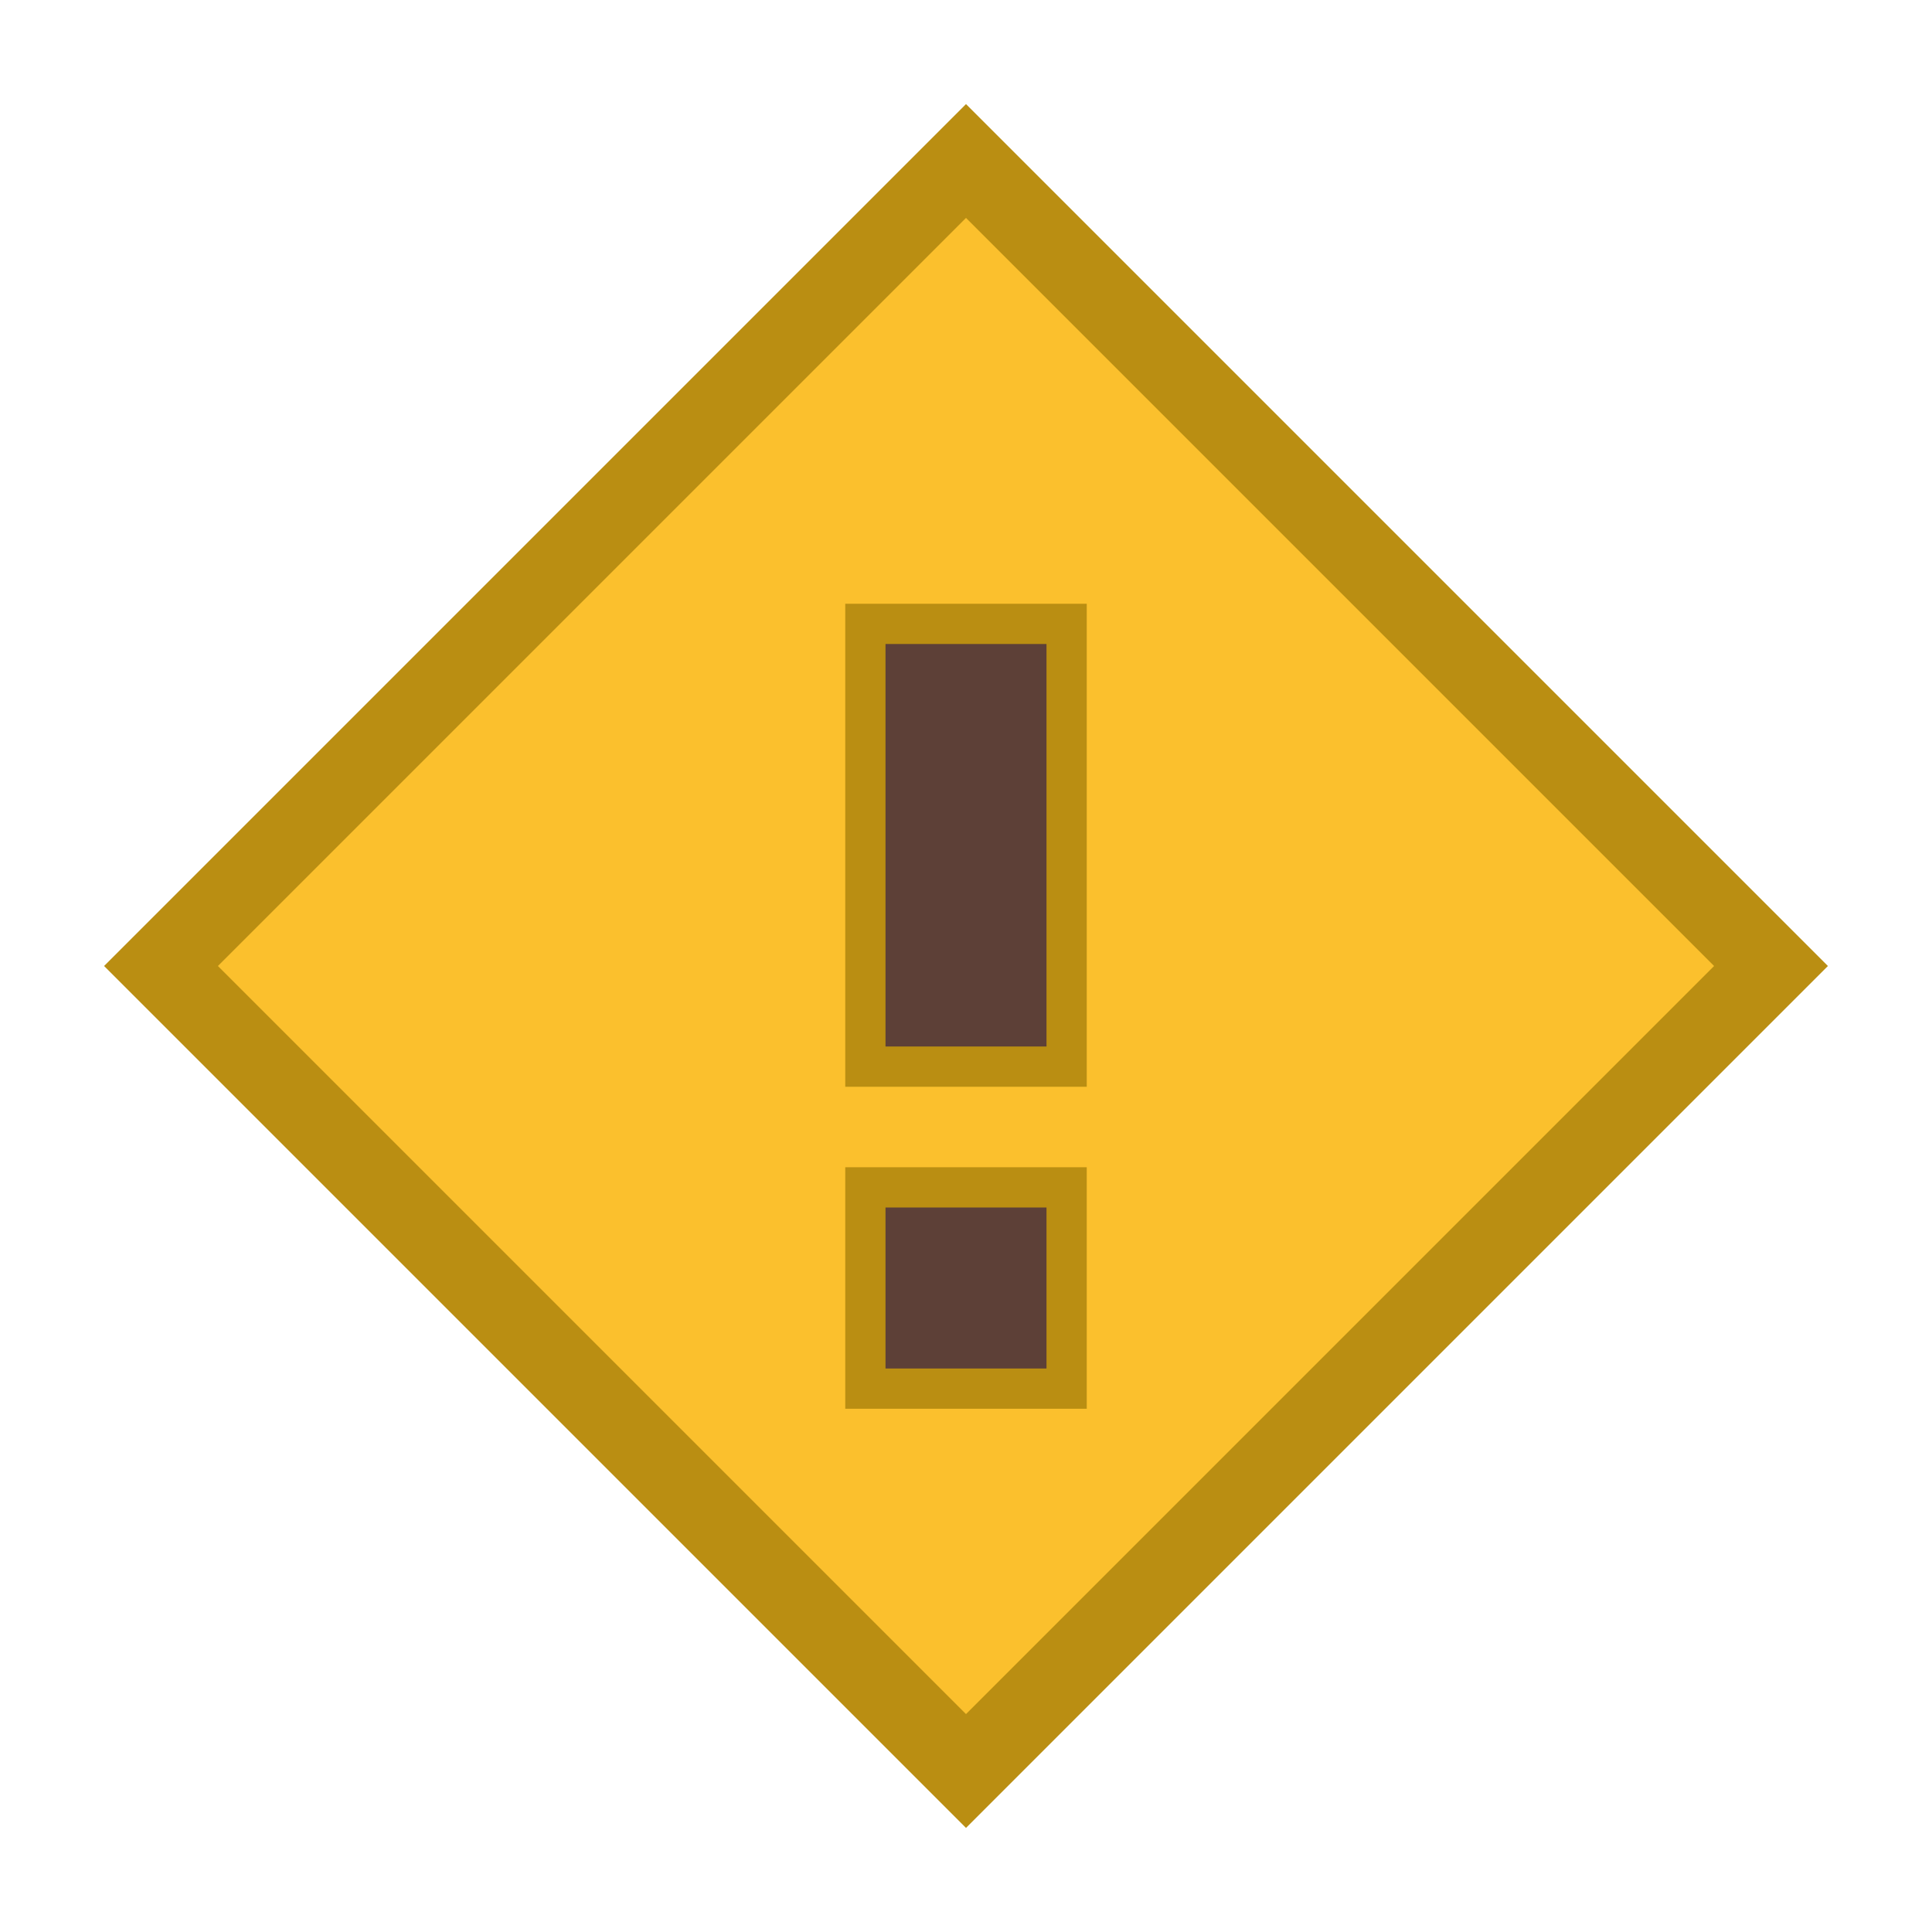 <?xml version="1.0" encoding="UTF-8" standalone="yes"?>
<svg fill="currentColor" height="24" preserveAspectRatio="xMidYMid meet" viewBox="0 0 24 24" width="24" xmlns="http://www.w3.org/2000/svg">
  <g>
    <path fill="#FBC02D" fill-rule="nonzero" stroke="#BA8E12" d="m12 2 10 10-10 10L2 12 12 2Zm1 13h-2v2h2v-2Zm0-7h-2v5h2V8Z"/>
  </g>
  <g>
    <path fill="#5D4037" d="M13 15h-2v2h2v-2Zm0-7h-2v5h2V8Z"/>
  </g>
</svg>